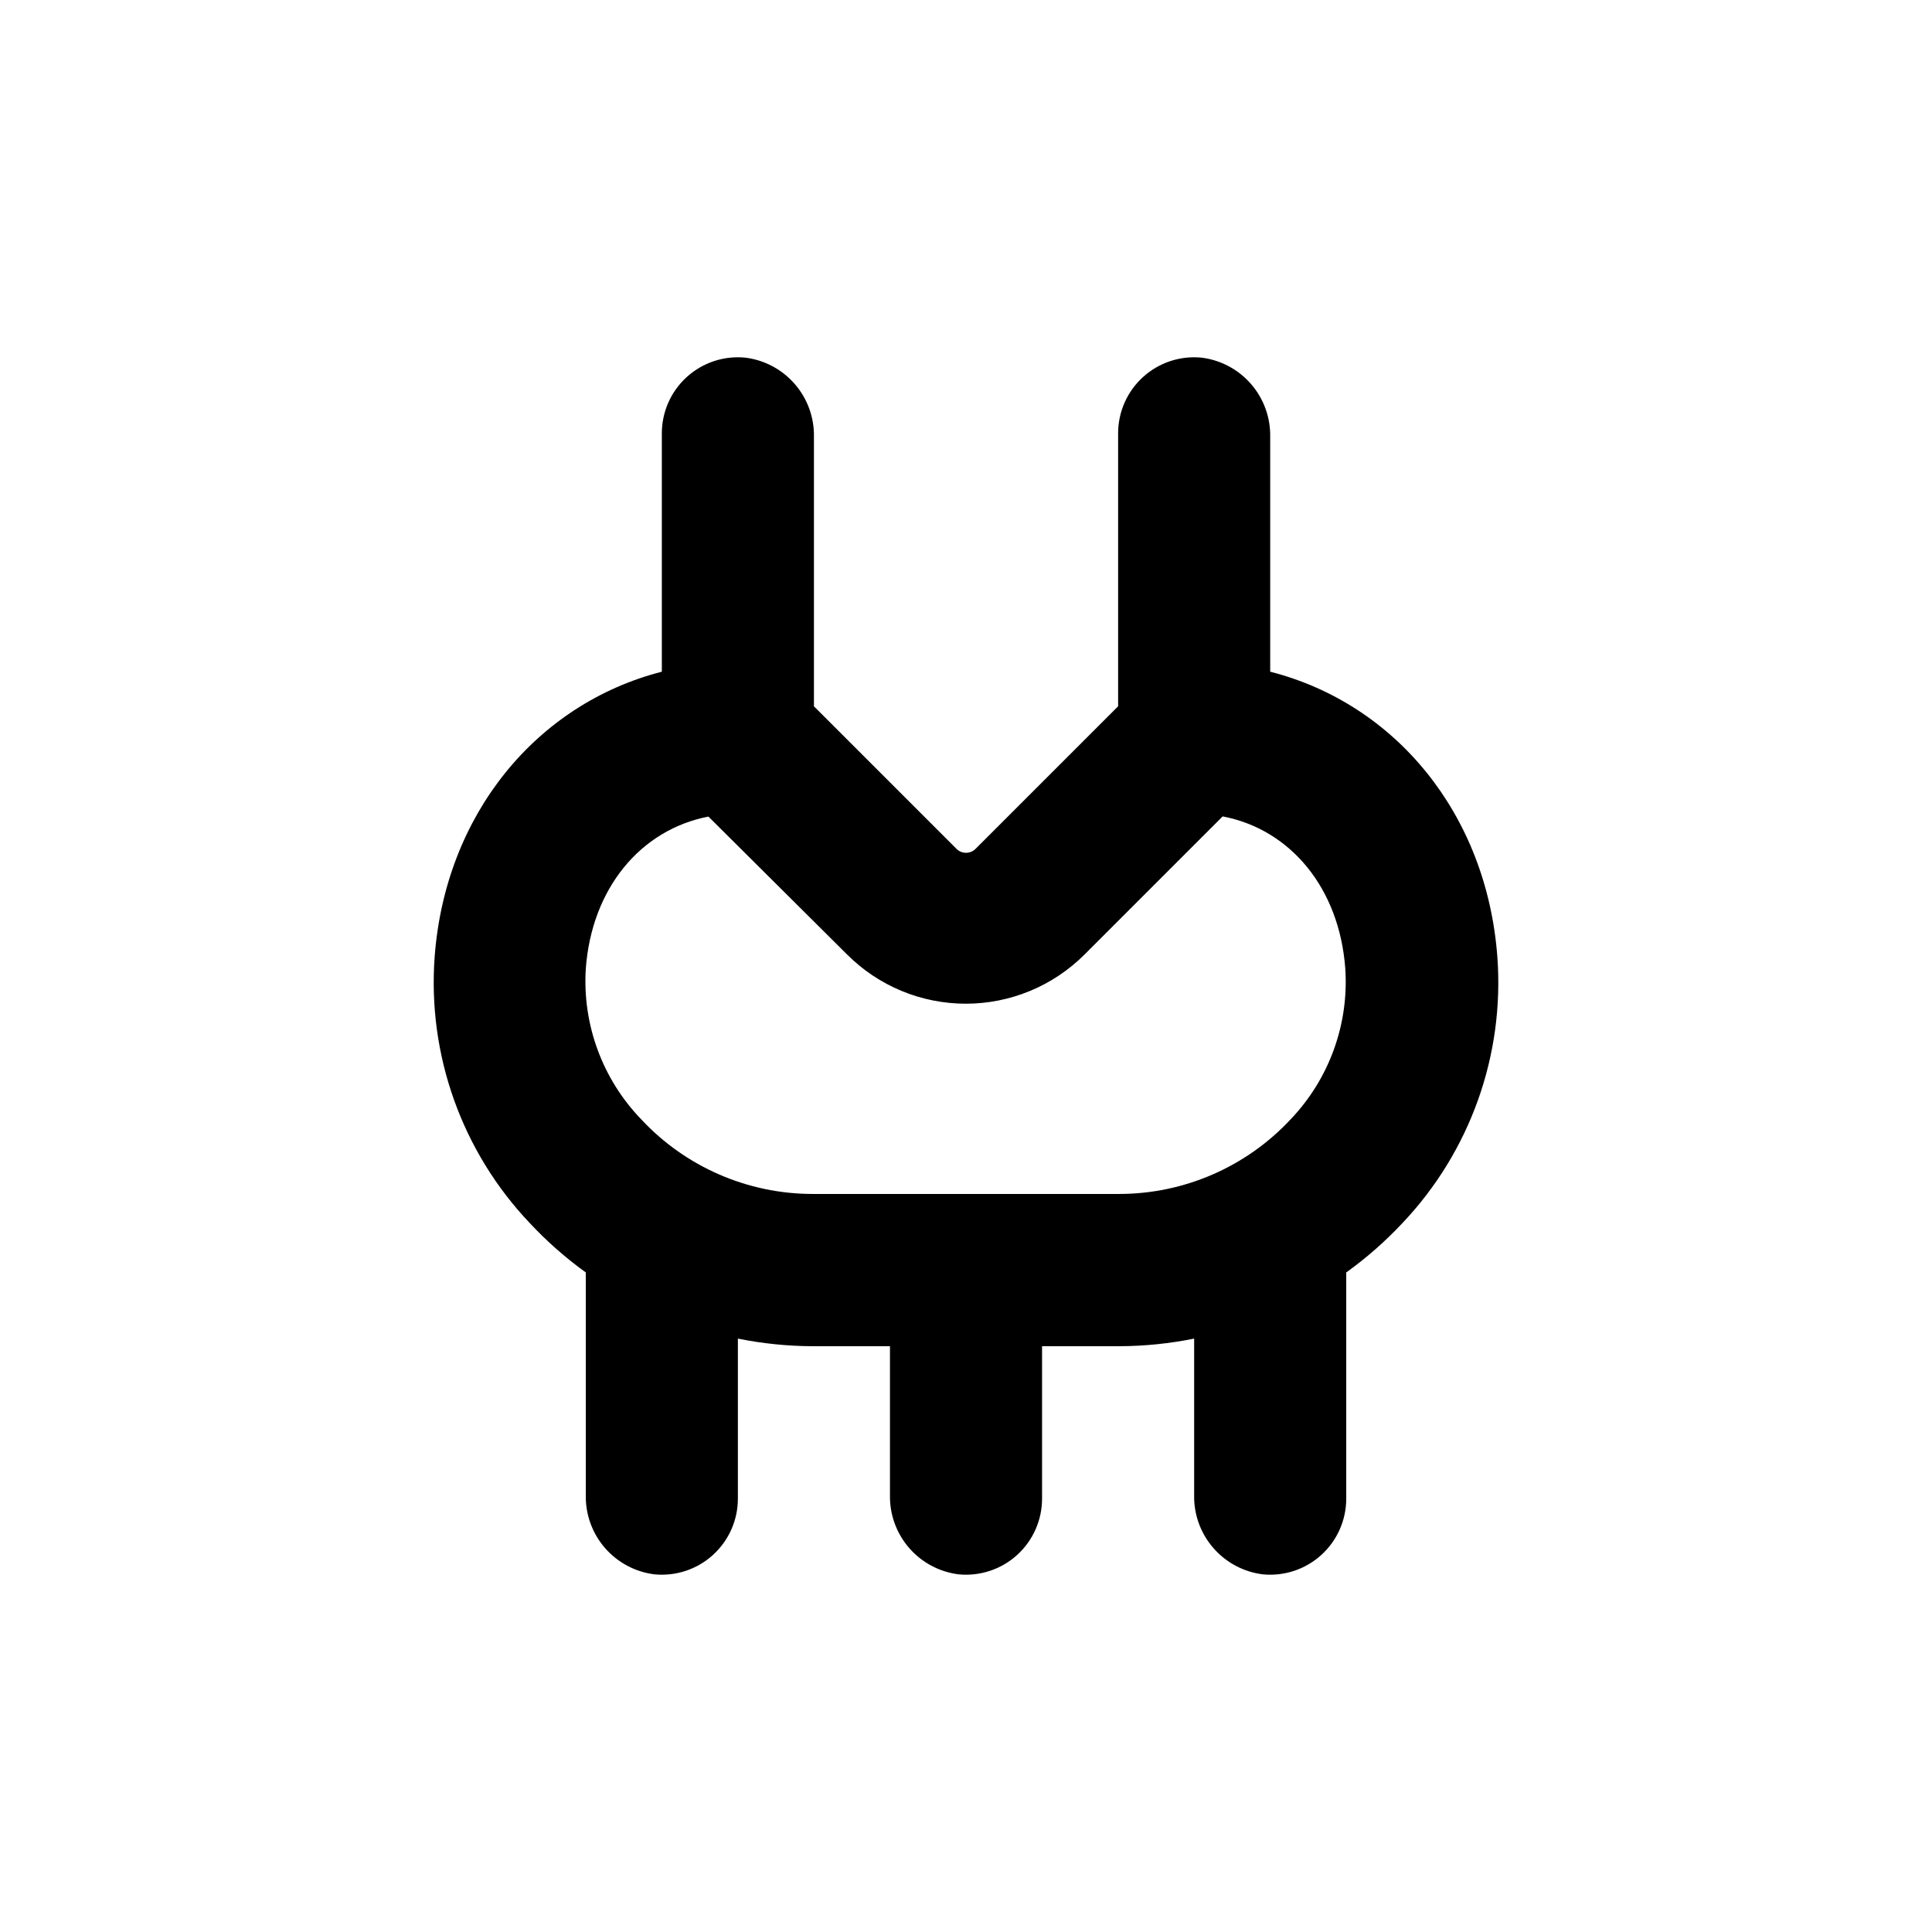 <?xml version="1.0" encoding="UTF-8"?>
<!-- Uploaded to: SVG Repo, www.svgrepo.com, Generator: SVG Repo Mixer Tools -->
<svg fill="#000000" width="800px" height="800px" version="1.1" viewBox="144 144 512 512" xmlns="http://www.w3.org/2000/svg">
 <path d="m341.51 238.78c-5.68-0.559-11.324 1.316-15.539 5.16-4.215 3.84-6.606 9.289-6.578 14.992v63.074c-33.152 8.516-57.383 37.734-60.207 75.57v0.004c-1.91 26.008 7.234 51.617 25.191 70.531 4.516 4.84 9.492 9.23 14.863 13.098v58.996c-0.102 5.133 1.699 10.117 5.059 14 3.359 3.879 8.035 6.375 13.129 7.012 5.676 0.555 11.32-1.32 15.535-5.16 4.219-3.844 6.609-9.289 6.582-14.992v-42.32c6.5 1.312 13.113 1.988 19.746 2.016h20.559v39.449-0.004c-0.102 5.133 1.699 10.117 5.059 14 3.359 3.879 8.035 6.375 13.129 7.012 5.676 0.555 11.32-1.32 15.535-5.16 4.219-3.844 6.609-9.289 6.582-14.992v-40.305h20.555c6.633-0.027 13.246-0.703 19.75-2.016v41.414c-0.117 5.137 1.68 10.137 5.043 14.027 3.359 3.891 8.043 6.394 13.145 7.031 5.676 0.555 11.32-1.32 15.535-5.16 4.219-3.844 6.609-9.289 6.582-14.992v-59.855c5.367-3.852 10.344-8.223 14.859-13.047 17.957-18.914 27.102-44.523 25.191-70.535-2.82-37.934-27.055-67.156-60.203-75.621v-62.219c0.102-5.133-1.703-10.117-5.062-13.996-3.356-3.883-8.035-6.379-13.125-7.012-5.676-0.559-11.324 1.316-15.539 5.16-4.215 3.84-6.606 9.289-6.578 14.992v72.246l-37.785 37.785h-0.004c-1.395 1.383-3.641 1.383-5.035 0l-37.785-37.785v-71.391c0.102-5.133-1.703-10.117-5.062-13.996-3.359-3.883-8.035-6.379-13.125-7.012zm27.004 158.2c8.34 8.332 19.648 13.012 31.438 13.012 11.789 0 23.094-4.68 31.438-13.012l36.625-36.625c17.984 3.426 30.934 19.043 32.496 40.305v-0.004c0.996 14.781-4.269 29.297-14.508 40.004-11.73 12.574-28.148 19.727-45.344 19.75h-81.367c-17.195-0.023-33.613-7.176-45.34-19.75-10.301-10.66-15.641-25.16-14.711-39.953 1.562-21.262 14.508-36.828 32.496-40.305z"/>
</svg>